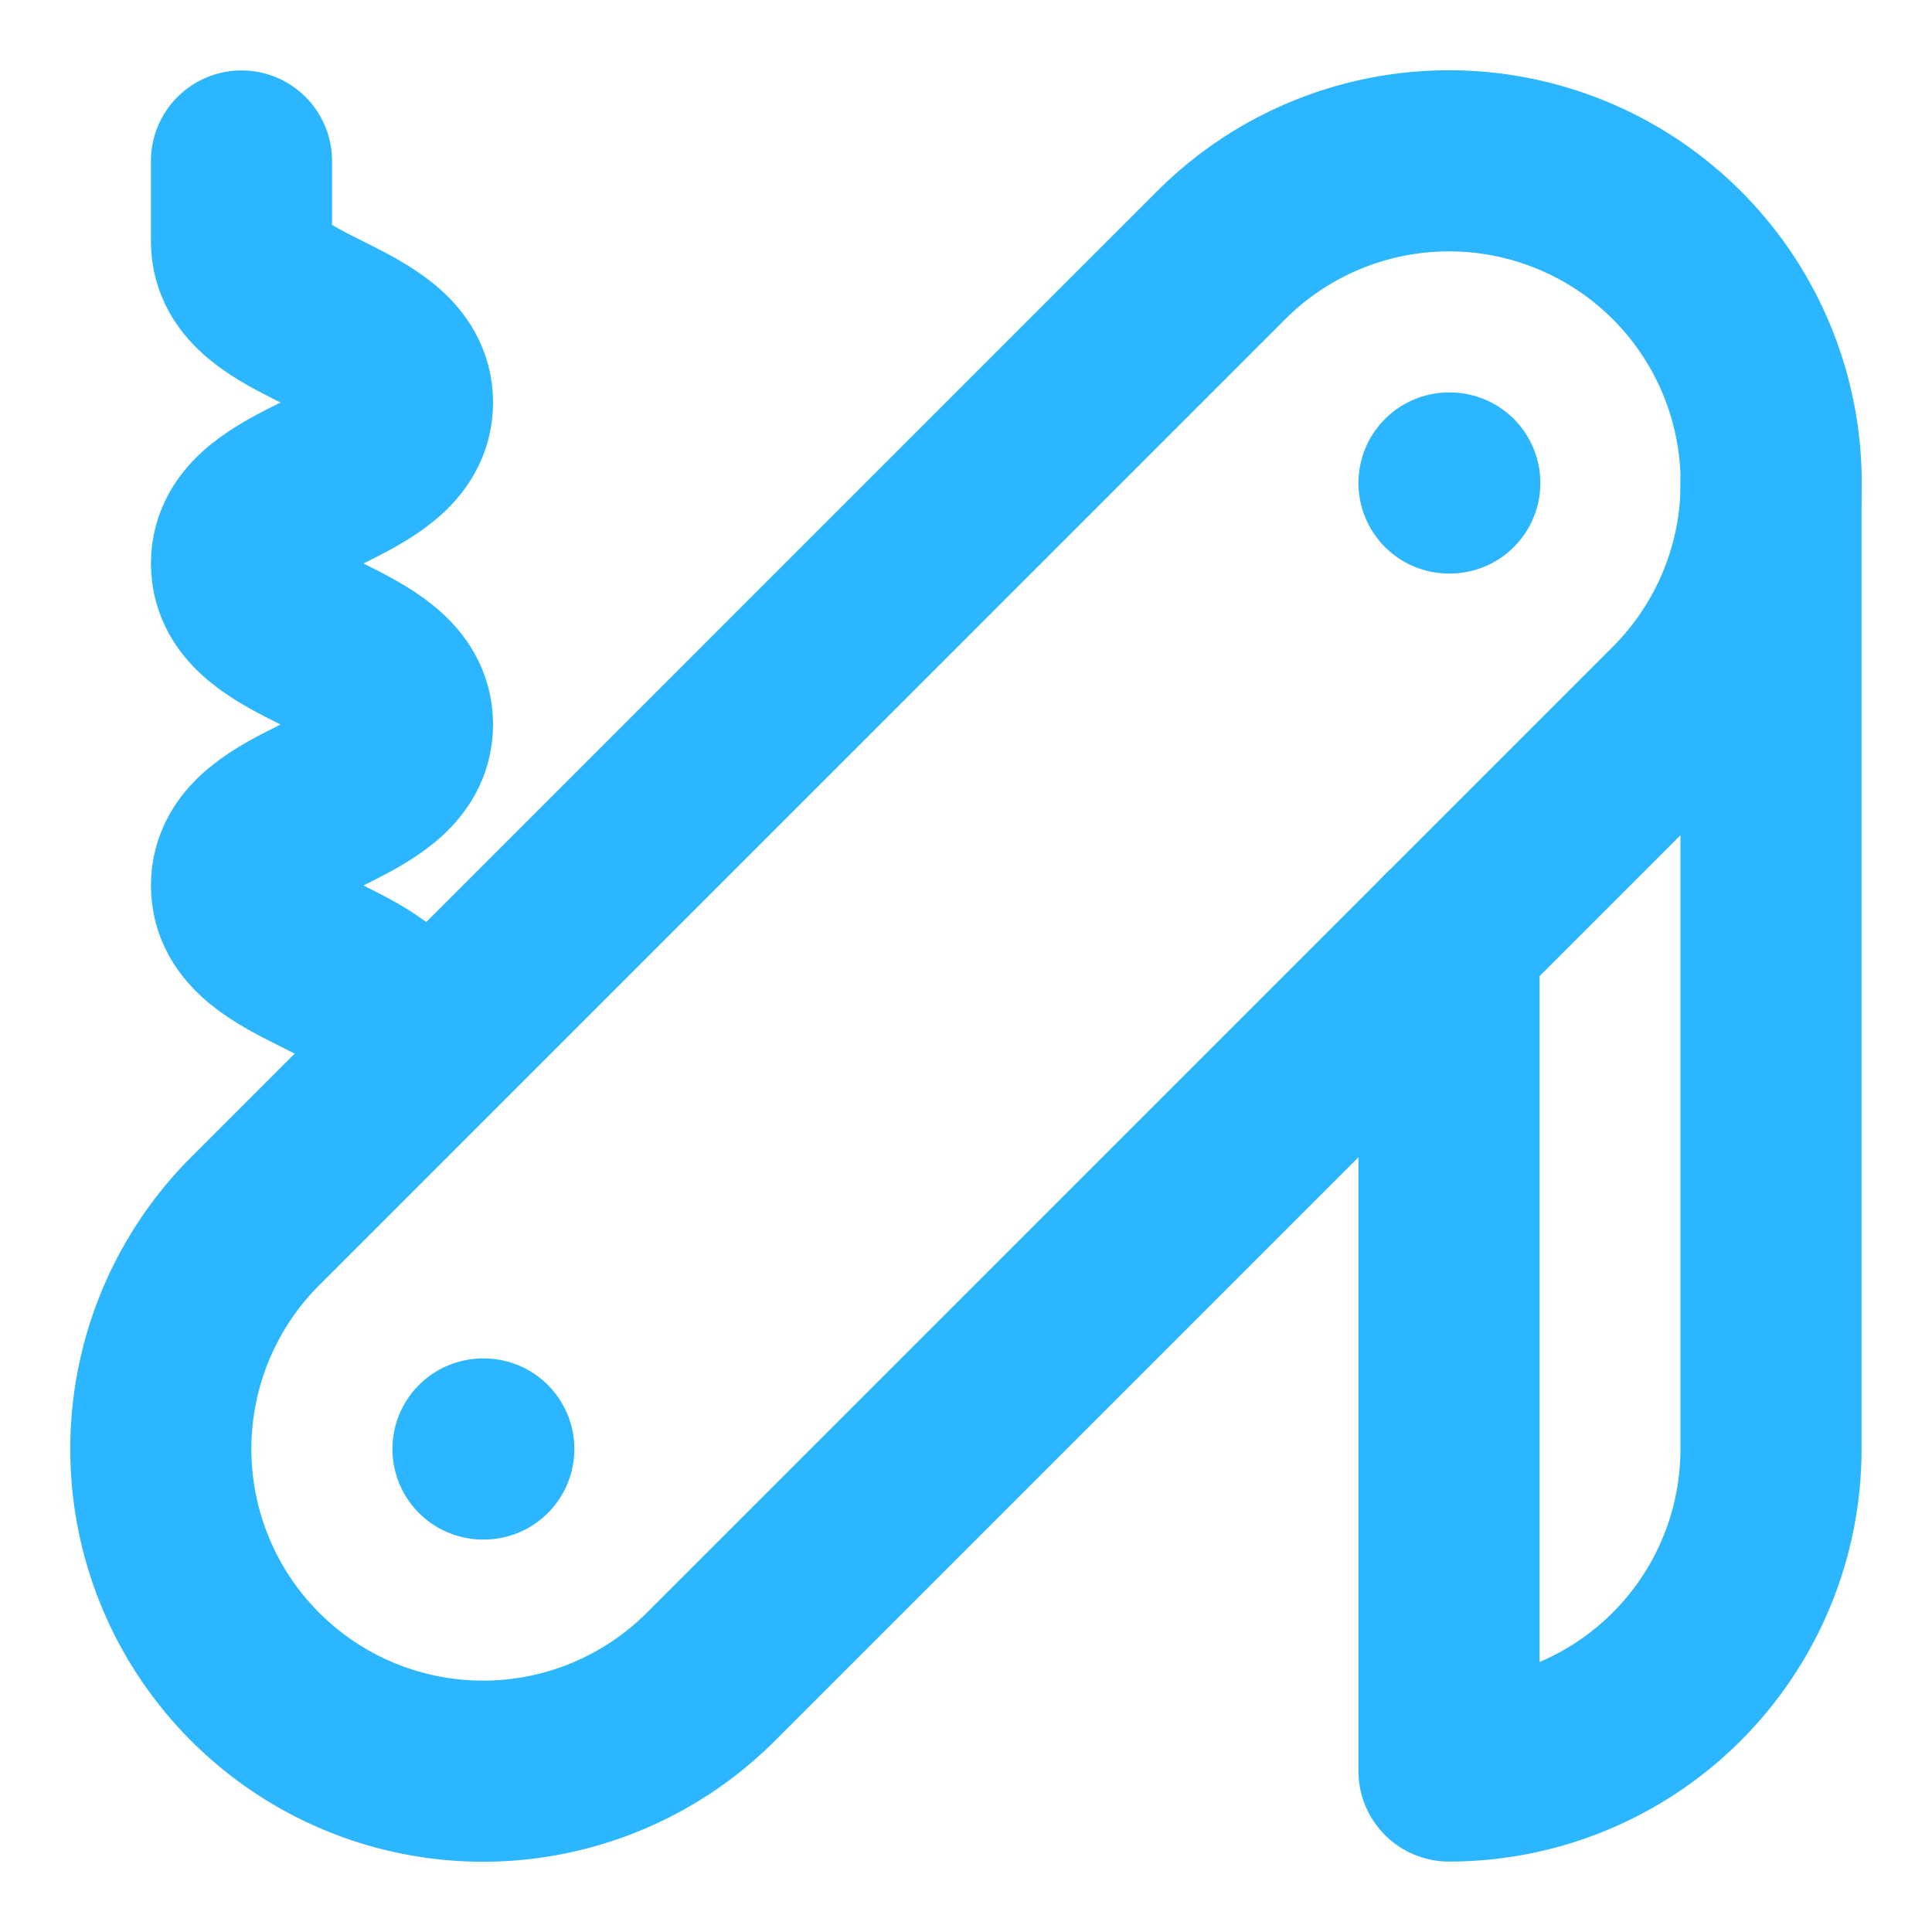 <svg xmlns="http://www.w3.org/2000/svg" width="32" height="32" viewBox="0 0 24 24" fill="none" stroke="#2cb6ffff" stroke-width="2.25" stroke-linecap="round" stroke-linejoin="round" class="lucide lucide-pocket-knife-icon lucide-pocket-knife"><path d="M3 2v1c0 1 2 1 2 2S3 6 3 7s2 1 2 2-2 1-2 2 2 1 2 2"/><path d="M18 6h.01"/><path d="M6 18h.01"/><path d="M20.83 8.83a4 4 0 0 0-5.66-5.66l-12 12a4 4 0 1 0 5.66 5.66Z"/><path d="M18 11.66V22a4 4 0 0 0 4-4V6"/></svg>